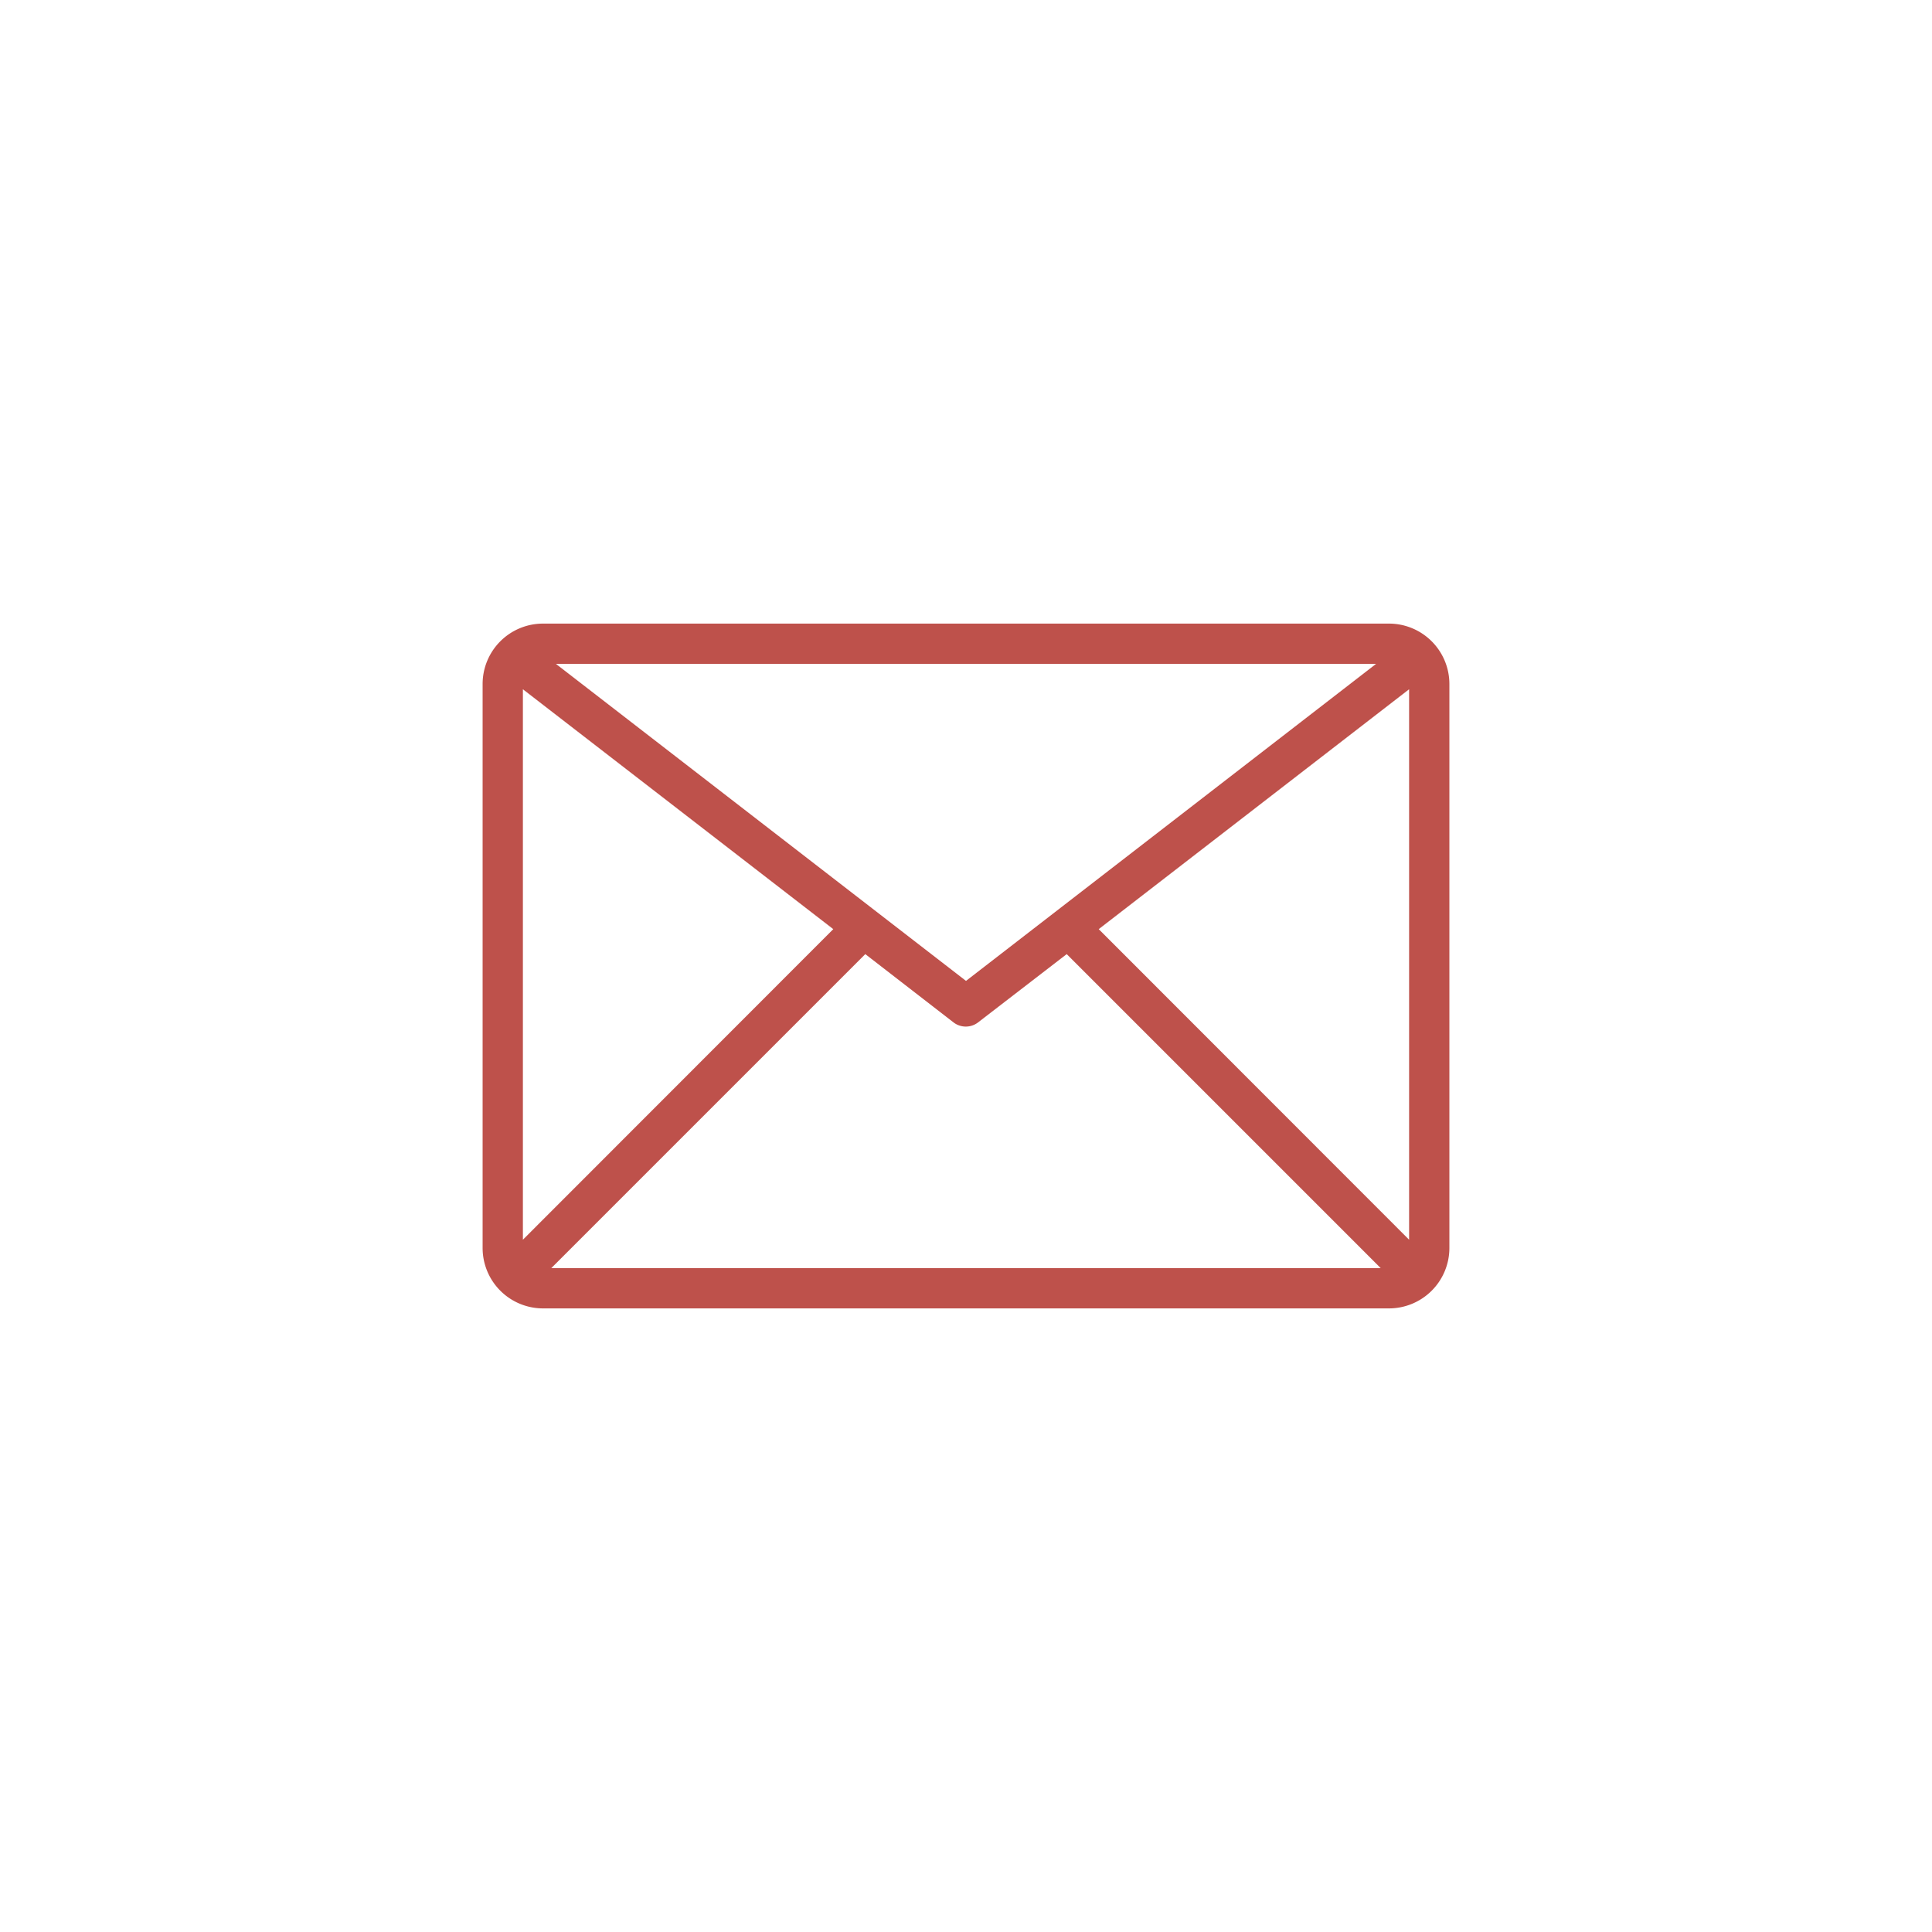 <?xml version="1.0" encoding="UTF-8" standalone="no"?> <svg xmlns="http://www.w3.org/2000/svg" xmlns:xlink="http://www.w3.org/1999/xlink" width="400" height="400" viewBox="0 0 400 400" xml:space="preserve"> <desc>Created with Fabric.js 3.6.2</desc> <defs> </defs> <g transform="matrix(4.17 0 0 4.17 200 200)" id="_8-Email"> <path style="stroke: none; stroke-width: 1; stroke-dasharray: none; stroke-linecap: butt; stroke-dashoffset: 0; stroke-linejoin: miter; stroke-miterlimit: 4; fill: rgb(190,81,75); fill-rule: nonzero; opacity: 1;" transform=" translate(-24, -24)" d="M 45 7 H 3 a 3 3 0 0 0 -3 3 V 38 a 3 3 0 0 0 3 3 H 45 a 3 3 0 0 0 3 -3 V 10 A 3 3 0 0 0 45 7 Z m -0.64 2 L 24 24.74 L 3.64 9 Z M 2 37.59 V 10.26 L 17.41 22.17 Z M 3.41 39 L 19 23.41 l 4.38 3.39 a 1 1 0 0 0 1.22 0 L 29 23.41 L 44.59 39 Z M 46 37.59 L 30.59 22.17 L 46 10.26 Z" stroke-linecap="round"></path> </g> </svg> 